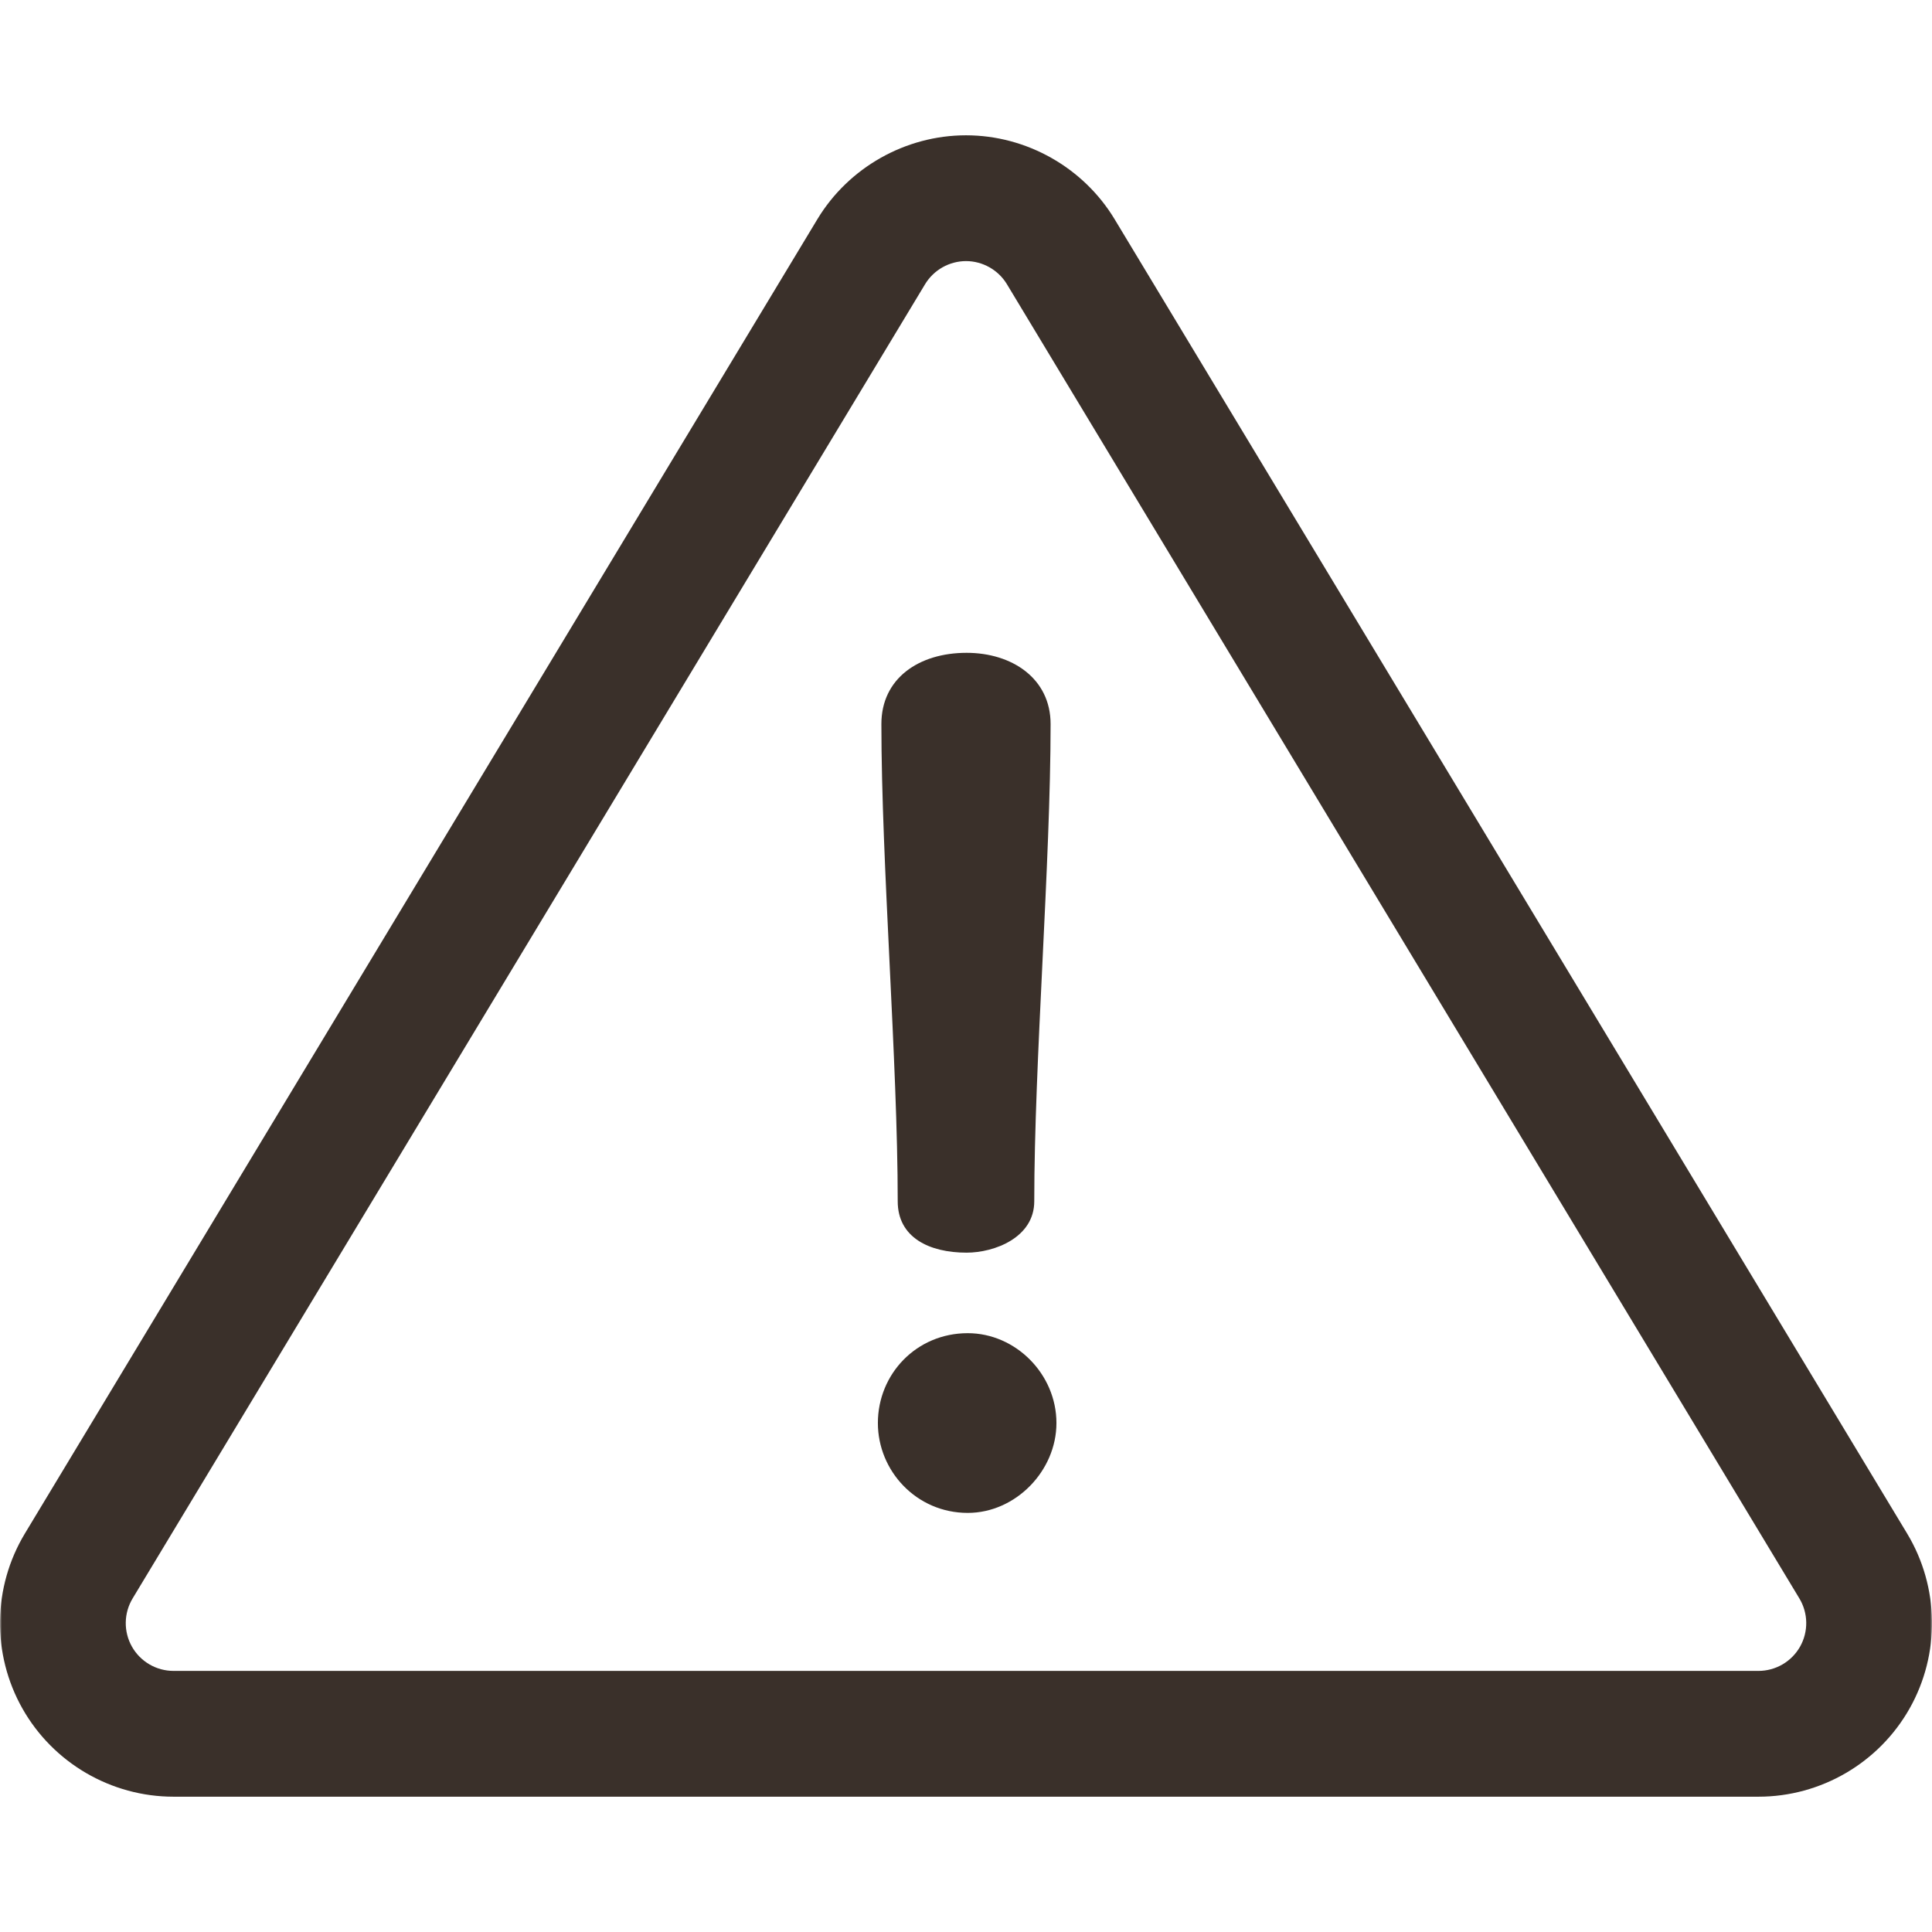 <?xml version="1.0" encoding="UTF-8"?> <svg xmlns="http://www.w3.org/2000/svg" width="512" height="512" viewBox="0 0 512 512" fill="none"> <g clip-path="url(#clip0_1170_103)"> <mask id="mask0_1170_103" style="mask-type:luminance" maskUnits="userSpaceOnUse" x="0" y="0" width="512" height="512"> <path d="M0 0H512V512H0V0Z" fill="white"></path> </mask> <g mask="url(#mask0_1170_103)"> <path d="M505.403 406.394L295.389 58.102C287.115 44.381 272.022 35.857 255.999 35.857C239.976 35.857 224.883 44.381 216.608 58.103L6.595 406.394C-1.955 420.576 -2.209 438.344 5.935 452.764C14.079 467.184 29.425 476.142 45.985 476.142H466.013C482.573 476.142 497.92 467.184 506.065 452.763C514.208 438.342 513.955 420.574 505.403 406.394ZM477.039 436.372C475.934 438.324 474.332 439.948 472.395 441.078C470.458 442.209 468.256 442.806 466.013 442.808H45.985C43.742 442.806 41.54 442.21 39.604 441.079C37.667 439.949 36.064 438.325 34.96 436.373C33.859 434.419 33.295 432.208 33.327 429.966C33.359 427.724 33.985 425.53 35.141 423.608L245.156 75.316C246.288 73.452 247.879 71.91 249.778 70.838C251.677 69.765 253.819 69.199 256 69.192C260.41 69.192 264.565 71.539 266.843 75.316L476.856 423.608C478.013 425.529 478.639 427.723 478.671 429.965C478.703 432.208 478.14 434.418 477.039 436.372Z" fill="#3A302A"></path> <path d="M256.152 173.005C243.472 173.005 233.576 179.809 233.576 191.871C233.576 228.673 237.905 281.557 237.905 318.36C237.906 327.947 246.257 331.967 256.153 331.967C263.575 331.967 274.09 327.947 274.09 318.36C274.09 281.558 278.419 228.674 278.419 191.871C278.419 179.81 268.214 173.005 256.152 173.005ZM256.462 353.306C242.855 353.306 232.648 364.13 232.648 377.12C232.648 389.8 242.854 400.934 256.462 400.934C269.142 400.934 279.967 389.8 279.967 377.12C279.967 364.13 269.141 353.306 256.462 353.306Z" fill="#3A302A"></path> </g> </g> <defs> <clipPath id="clip0_1170_103"> <rect width="512" height="512" fill="white"></rect> </clipPath> </defs> </svg> 
